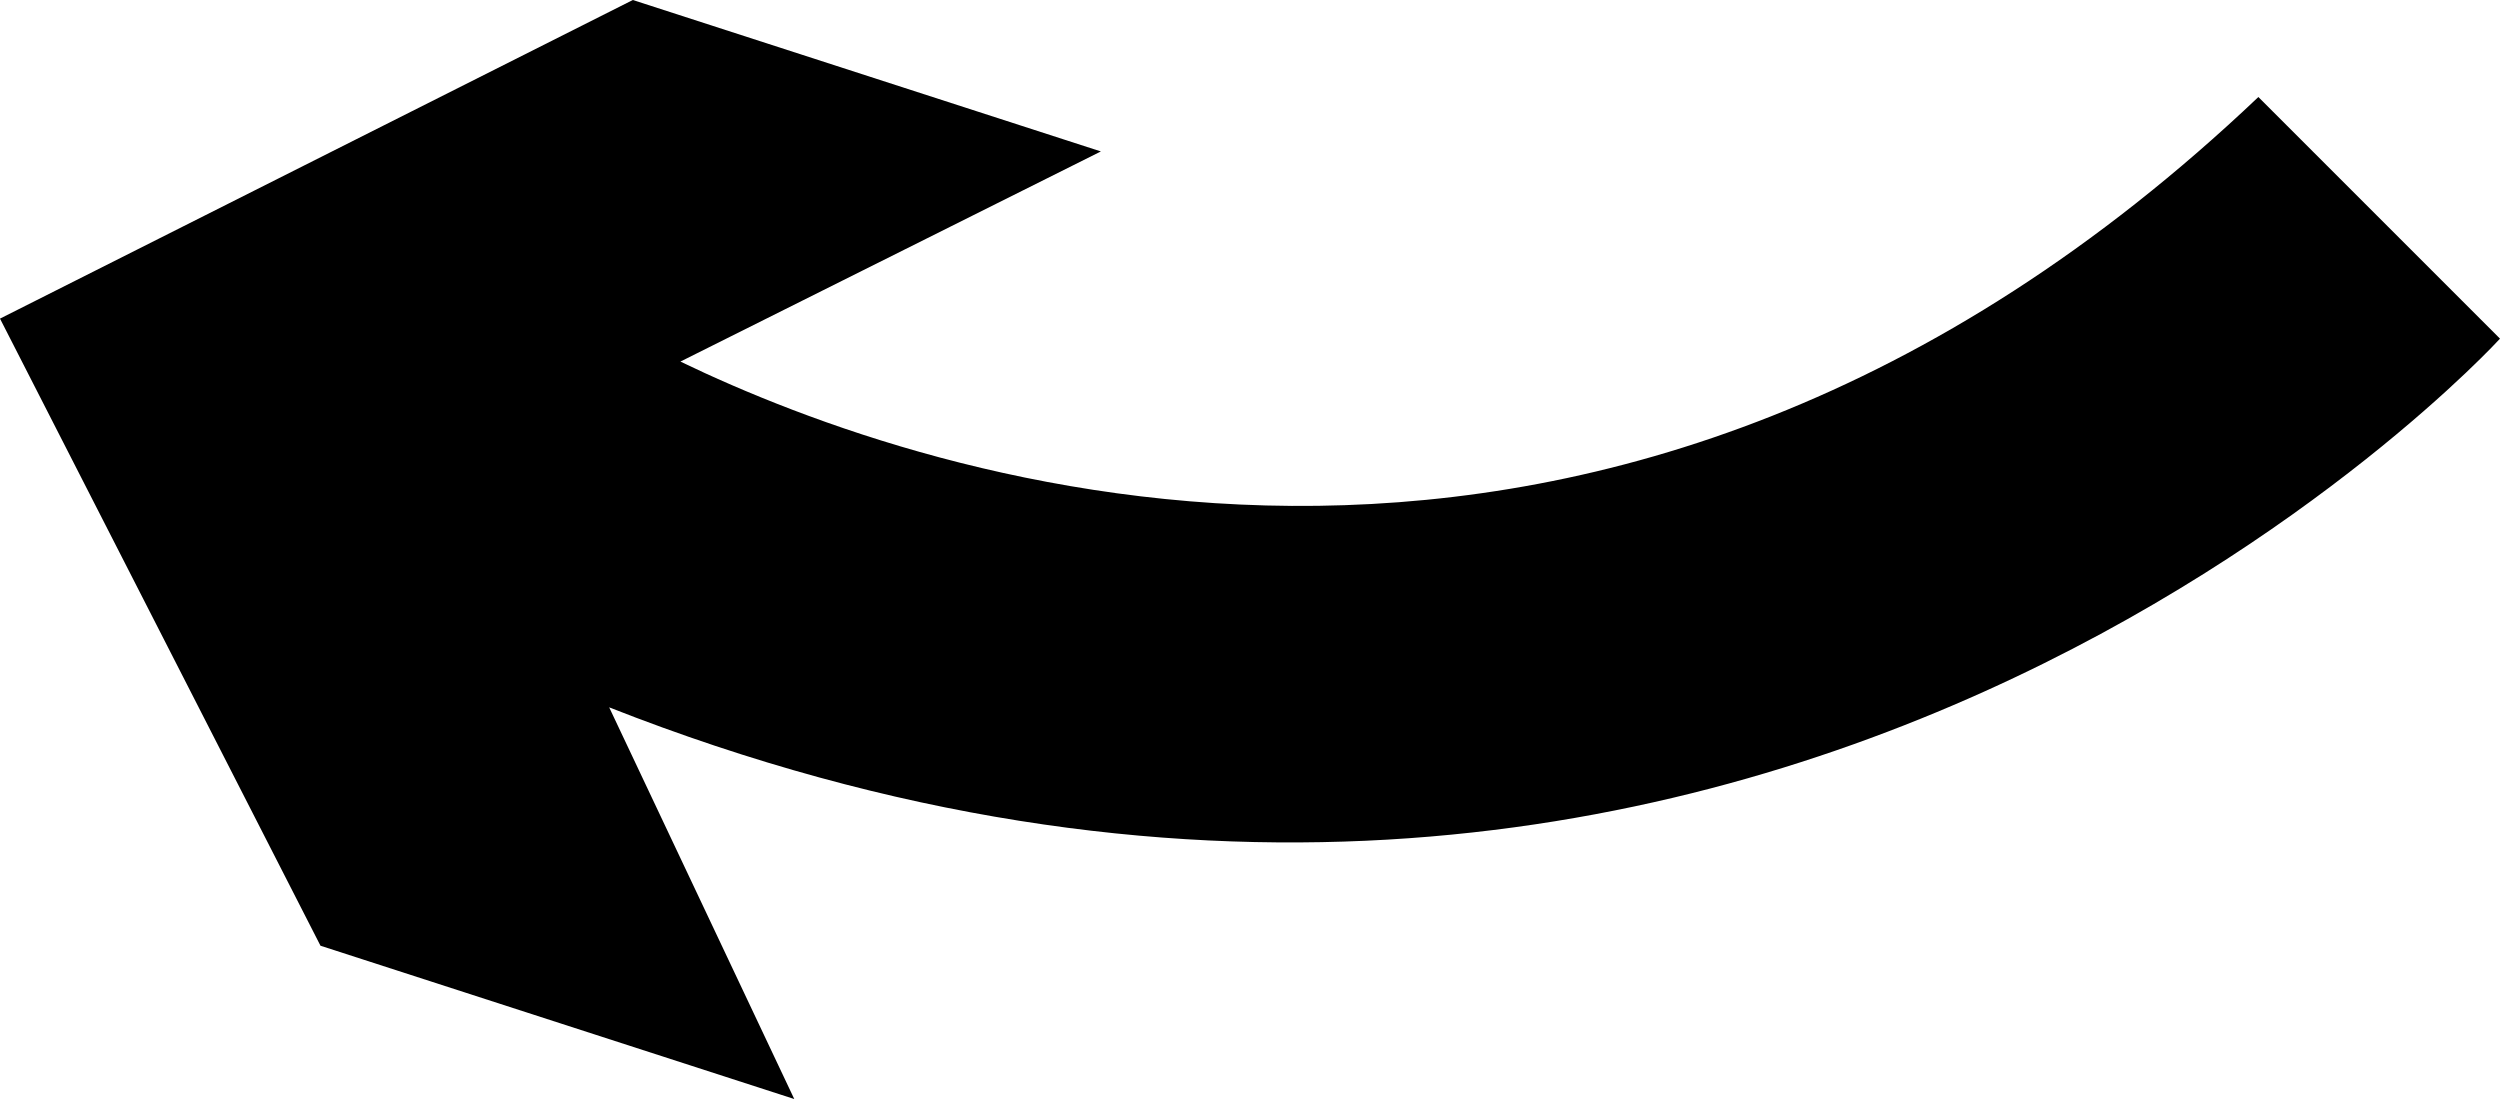 <?xml version="1.0" encoding="utf-8"?>
<!-- Generator: Adobe Illustrator 17.0.0, SVG Export Plug-In . SVG Version: 6.00 Build 0)  -->
<!DOCTYPE svg PUBLIC "-//W3C//DTD SVG 1.1//EN" "http://www.w3.org/Graphics/SVG/1.1/DTD/svg11.dtd">
<svg version="1.1" id="Layer_1" xmlns="http://www.w3.org/2000/svg" xmlns:xlink="http://www.w3.org/1999/xlink" x="0px" y="0px"
	 width="283.465px" height="124.615px" viewBox="0 0 283.465 124.615" enable-background="new 0 0 283.465 124.615"
	 xml:space="preserve">
<path d="M256.067,11.001C182.294,81.086,105.188,54.522,77.149,40.998l47.676-23.826L71.755,0L0,36.127l36.338,71.104l53.721,17.383
	L69.071,80.202l0,0c129.766,51.038,214.393-41.803,214.393-41.803L256.067,11.001z"/>
</svg>
